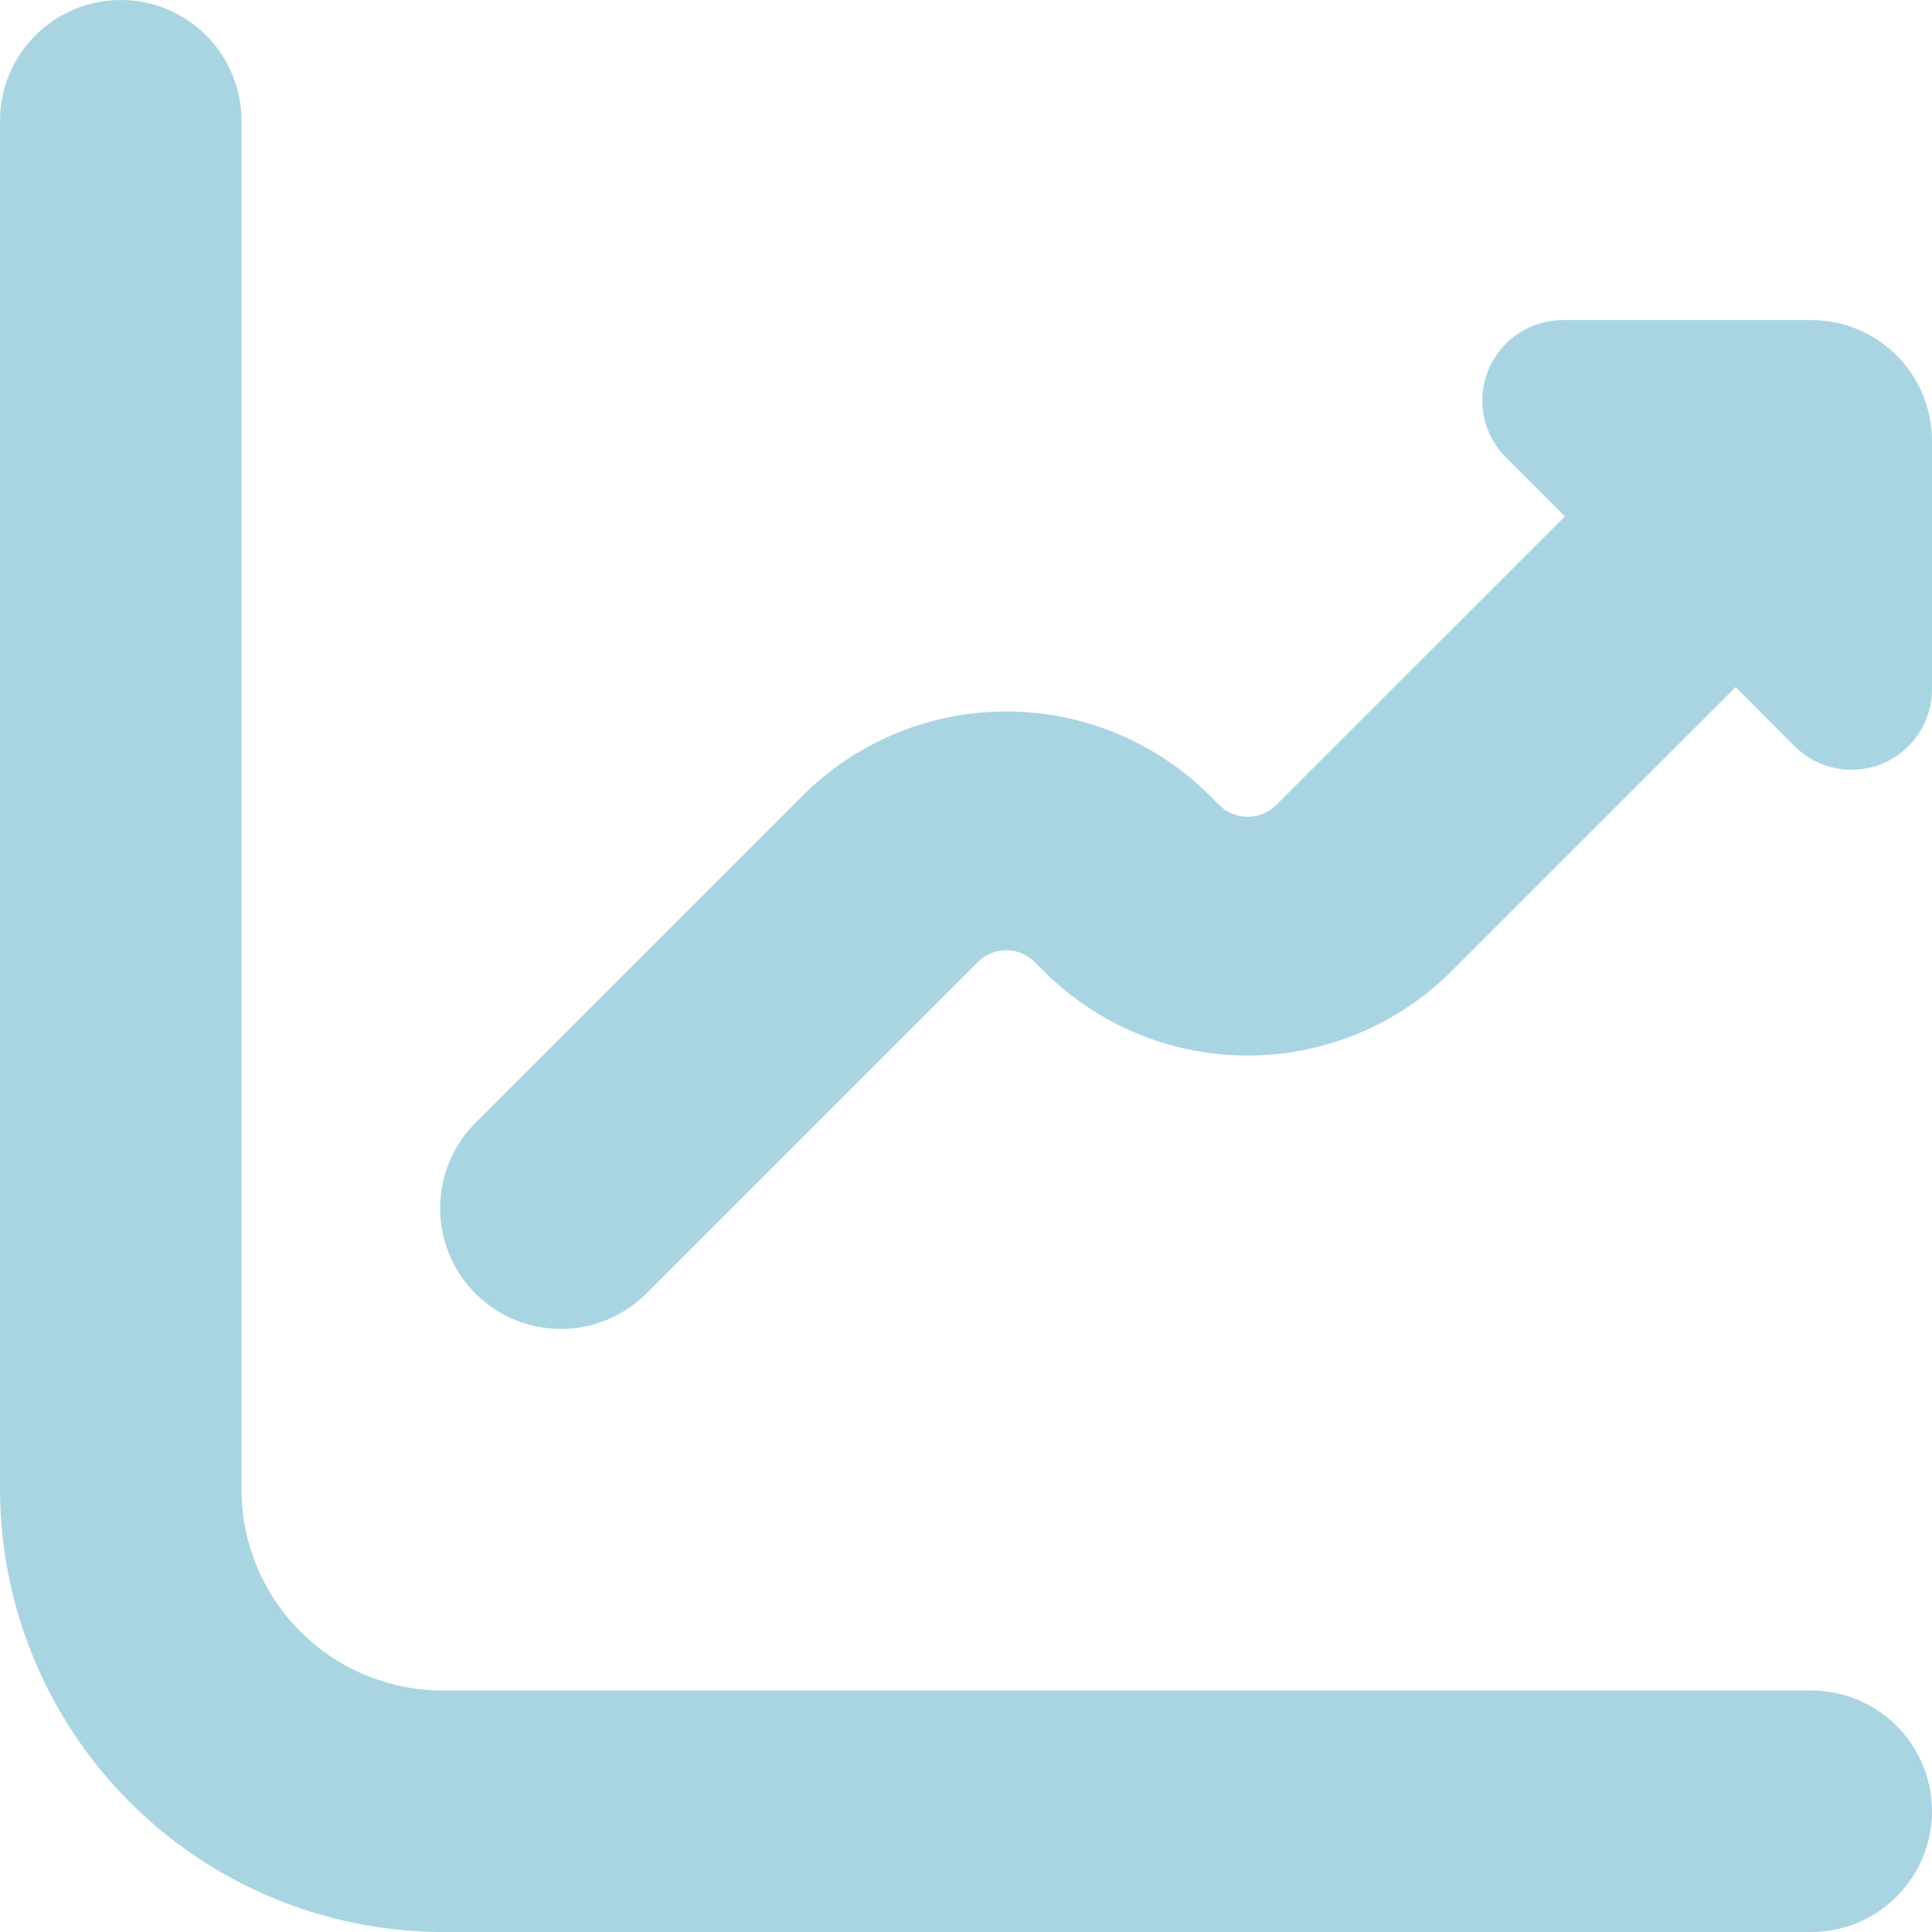 <svg xmlns="http://www.w3.org/2000/svg" width="512" height="512" viewBox="0 0 512 512" fill="none"><g clip-path="url(#clip0_290_15)"><path d="M480 448H117.333C103.188 448 89.623 442.381 79.621 432.379C69.619 422.377 64 408.812 64 394.667V32C64 23.513 60.629 15.374 54.627 9.373C48.626 3.371 40.487 0 32 0C23.513 0 15.374 3.371 9.373 9.373C3.371 15.374 0 23.513 0 32L0 394.667C0.034 425.775 12.407 455.6 34.404 477.596C56.401 499.593 86.225 511.966 117.333 512H480C488.487 512 496.626 508.629 502.627 502.627C508.629 496.626 512 488.487 512 480C512 471.513 508.629 463.374 502.627 457.373C496.626 451.371 488.487 448 480 448Z" fill="#A9D5E2"></path><path d="M480 84.821H414.165C409.947 84.822 405.823 86.074 402.316 88.418C398.808 90.762 396.075 94.094 394.46 97.991C392.846 101.889 392.424 106.178 393.246 110.315C394.069 114.453 396.1 118.254 399.083 121.237L414.72 136.853L338.197 213.333C337.207 214.327 336.03 215.115 334.734 215.652C333.438 216.19 332.048 216.467 330.645 216.467C329.242 216.467 327.853 216.19 326.557 215.652C325.261 215.115 324.084 214.327 323.093 213.333L319.467 209.707C305.245 196.121 286.334 188.54 266.667 188.54C246.999 188.54 228.088 196.121 213.867 209.707L126.4 297.173C123.344 300.125 120.906 303.656 119.229 307.56C117.552 311.464 116.669 315.664 116.632 319.912C116.595 324.161 117.405 328.375 119.014 332.308C120.623 336.241 122.999 339.813 126.003 342.818C129.008 345.823 132.581 348.199 136.514 349.808C140.446 351.417 144.66 352.226 148.909 352.189C153.158 352.152 157.357 351.27 161.261 349.593C165.165 347.915 168.696 345.478 171.648 342.421L259.115 254.955C260.106 253.961 261.283 253.173 262.579 252.635C263.874 252.098 265.264 251.821 266.667 251.821C268.07 251.821 269.459 252.098 270.755 252.635C272.051 253.173 273.228 253.961 274.219 254.955L277.845 258.581C292.072 272.157 310.981 279.732 330.645 279.732C350.31 279.732 369.219 272.157 383.445 258.581L459.947 182.101L475.563 197.739C478.545 200.729 482.348 202.766 486.489 203.593C490.63 204.42 494.924 203.999 498.826 202.384C502.728 200.769 506.063 198.032 508.408 194.52C510.753 191.008 512.003 186.879 512 182.656V116.821C512 108.334 508.629 100.195 502.627 94.194C496.626 88.193 488.487 84.821 480 84.821Z" fill="#A9D5E2"></path></g><defs><clipPath id="clip0_290_15"><rect width="512" height="512" fill="white"></rect></clipPath></defs></svg>